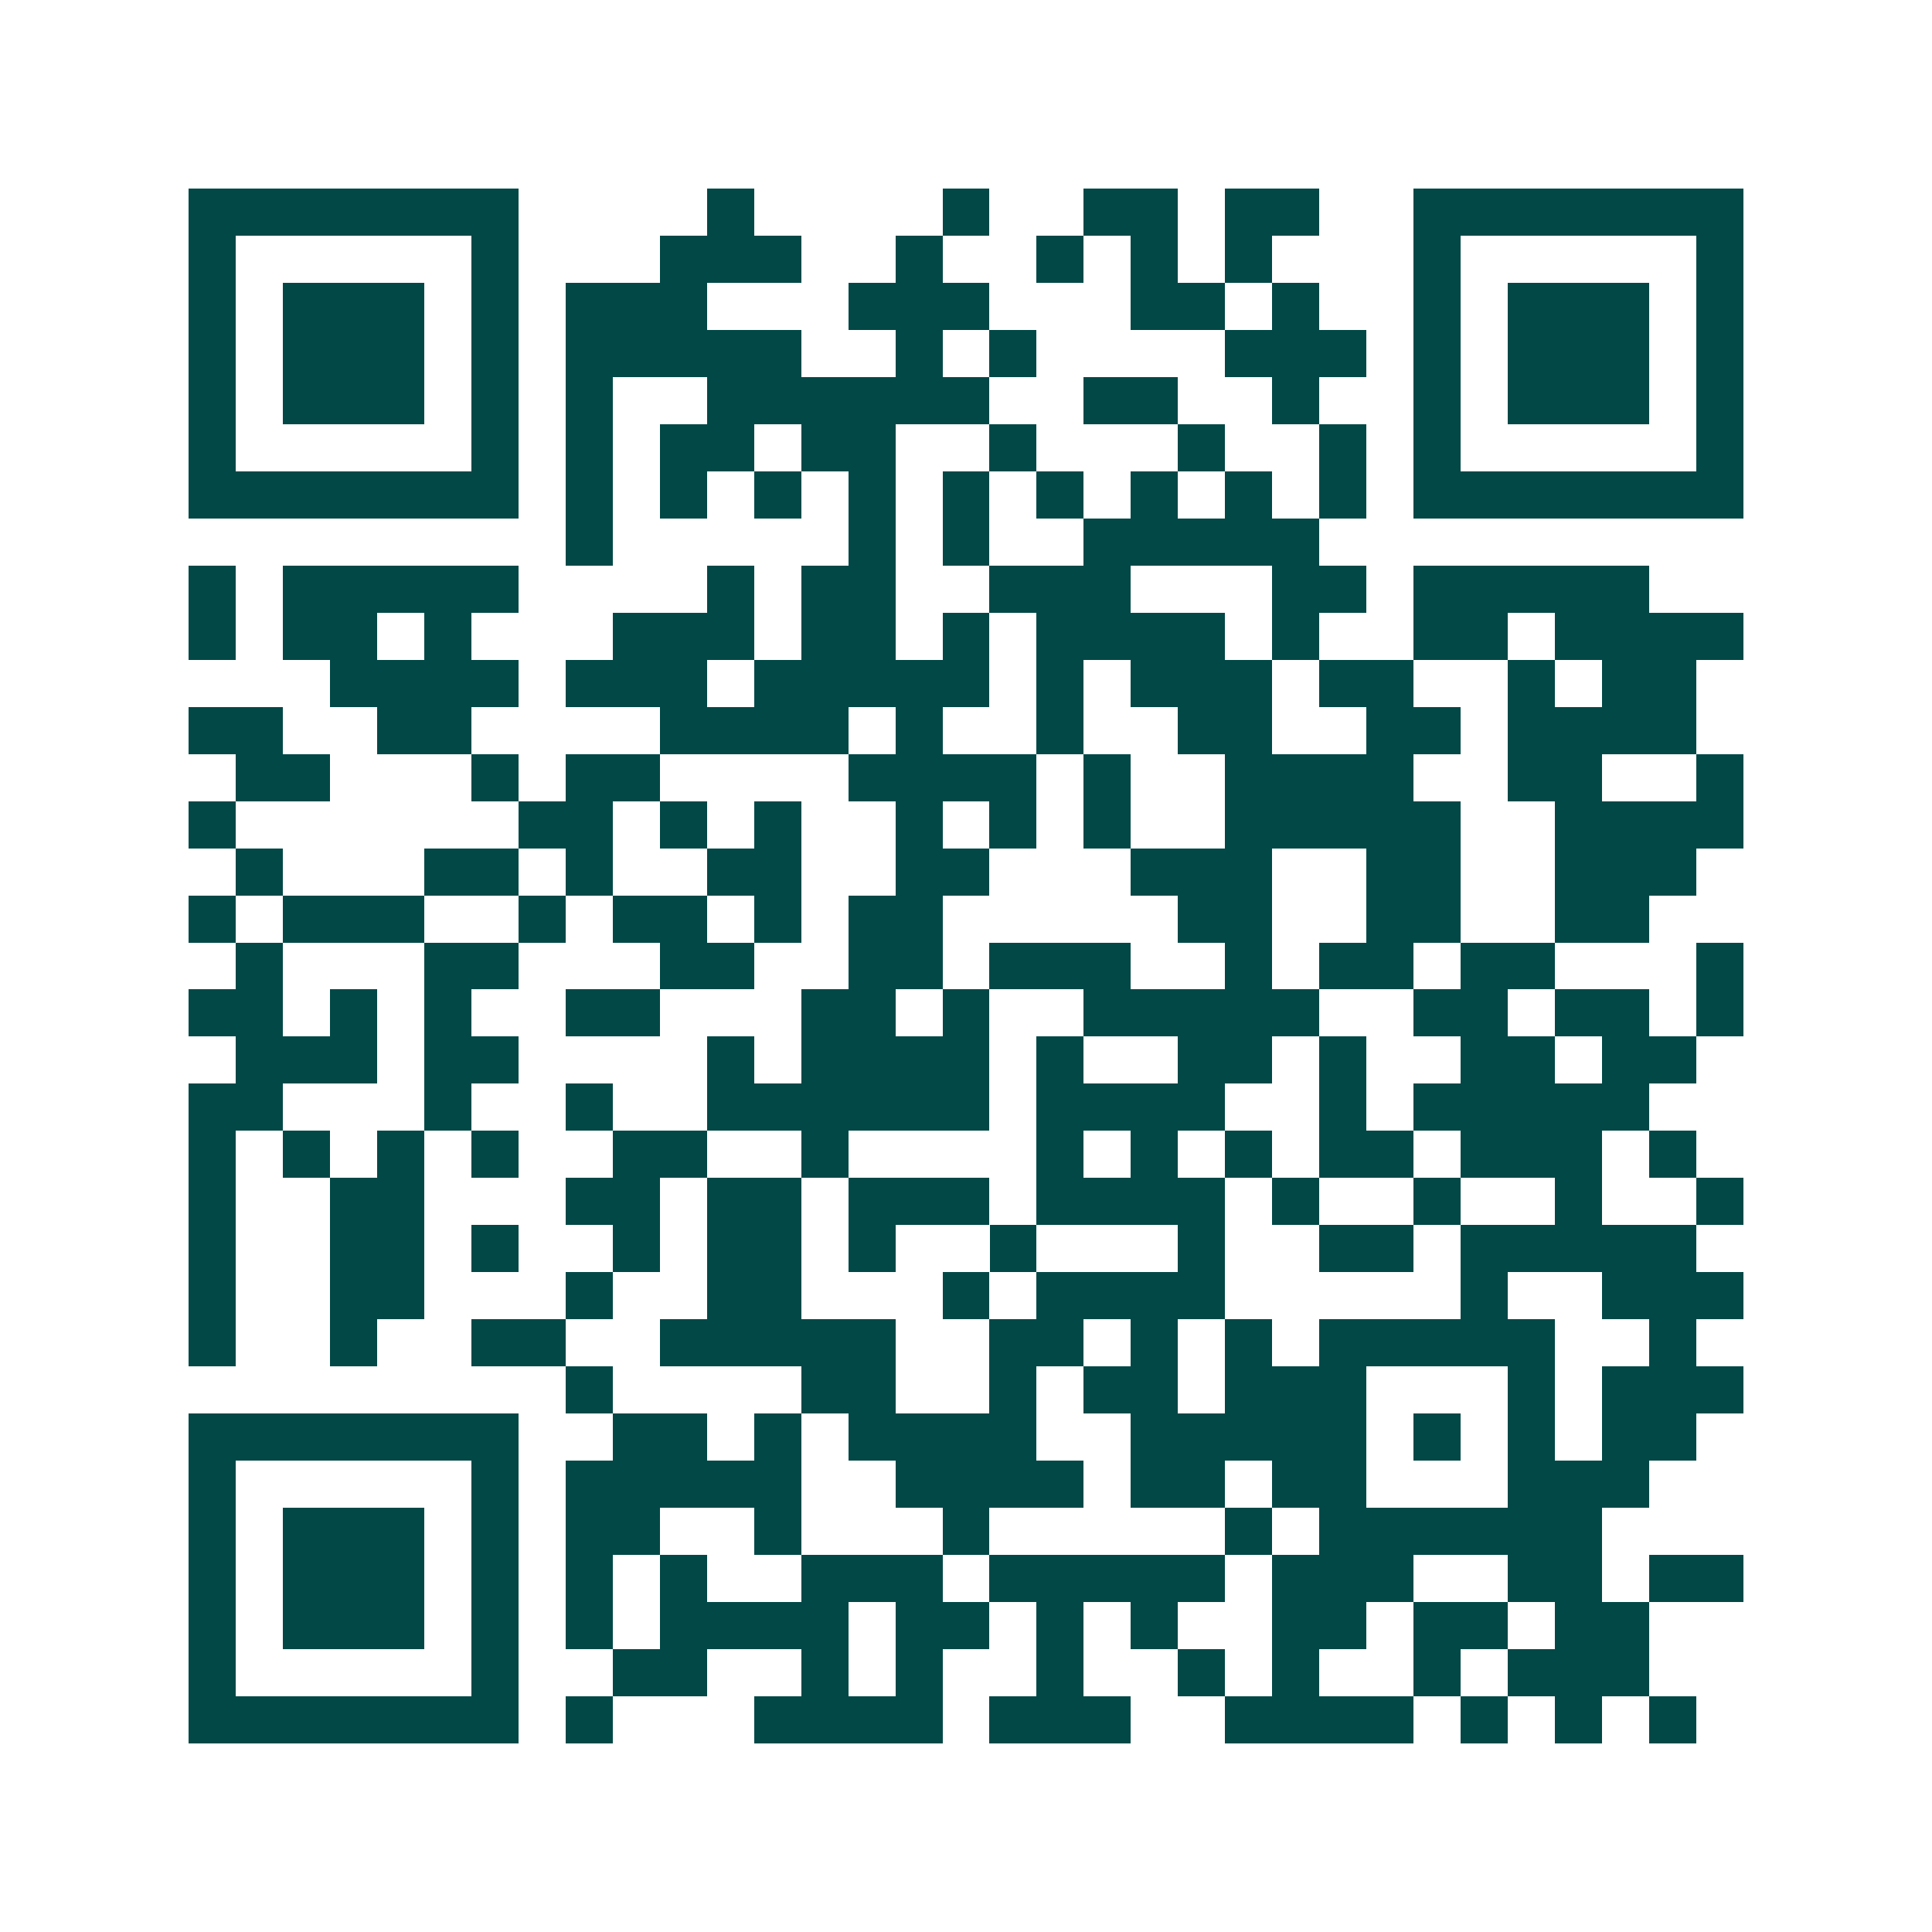 <svg xmlns="http://www.w3.org/2000/svg" width="200" height="200" viewBox="0 0 41 41" shape-rendering="crispEdges"><path fill="#ffffff" d="M0 0h41v41H0z"/><path stroke="#014847" d="M4 4.5h7m4 0h1m4 0h1m2 0h2m1 0h2m2 0h7M4 5.5h1m5 0h1m3 0h3m2 0h1m2 0h1m1 0h1m1 0h1m3 0h1m5 0h1M4 6.5h1m1 0h3m1 0h1m1 0h3m3 0h3m3 0h2m1 0h1m2 0h1m1 0h3m1 0h1M4 7.5h1m1 0h3m1 0h1m1 0h5m2 0h1m1 0h1m4 0h3m1 0h1m1 0h3m1 0h1M4 8.5h1m1 0h3m1 0h1m1 0h1m2 0h6m2 0h2m2 0h1m2 0h1m1 0h3m1 0h1M4 9.5h1m5 0h1m1 0h1m1 0h2m1 0h2m2 0h1m3 0h1m2 0h1m1 0h1m5 0h1M4 10.5h7m1 0h1m1 0h1m1 0h1m1 0h1m1 0h1m1 0h1m1 0h1m1 0h1m1 0h1m1 0h7M12 11.5h1m5 0h1m1 0h1m2 0h5M4 12.5h1m1 0h5m4 0h1m1 0h2m2 0h3m3 0h2m1 0h5M4 13.5h1m1 0h2m1 0h1m3 0h3m1 0h2m1 0h1m1 0h4m1 0h1m2 0h2m1 0h4M7 14.5h4m1 0h3m1 0h5m1 0h1m1 0h3m1 0h2m2 0h1m1 0h2M4 15.5h2m2 0h2m4 0h4m1 0h1m2 0h1m2 0h2m2 0h2m1 0h4M5 16.5h2m3 0h1m1 0h2m4 0h4m1 0h1m2 0h4m2 0h2m2 0h1M4 17.5h1m6 0h2m1 0h1m1 0h1m2 0h1m1 0h1m1 0h1m2 0h5m2 0h4M5 18.5h1m3 0h2m1 0h1m2 0h2m2 0h2m3 0h3m2 0h2m2 0h3M4 19.5h1m1 0h3m2 0h1m1 0h2m1 0h1m1 0h2m5 0h2m2 0h2m2 0h2M5 20.5h1m3 0h2m3 0h2m2 0h2m1 0h3m2 0h1m1 0h2m1 0h2m3 0h1M4 21.5h2m1 0h1m1 0h1m2 0h2m3 0h2m1 0h1m2 0h5m2 0h2m1 0h2m1 0h1M5 22.5h3m1 0h2m4 0h1m1 0h4m1 0h1m2 0h2m1 0h1m2 0h2m1 0h2M4 23.5h2m3 0h1m2 0h1m2 0h6m1 0h4m2 0h1m1 0h5M4 24.5h1m1 0h1m1 0h1m1 0h1m2 0h2m2 0h1m4 0h1m1 0h1m1 0h1m1 0h2m1 0h3m1 0h1M4 25.5h1m2 0h2m3 0h2m1 0h2m1 0h3m1 0h4m1 0h1m2 0h1m2 0h1m2 0h1M4 26.5h1m2 0h2m1 0h1m2 0h1m1 0h2m1 0h1m2 0h1m3 0h1m2 0h2m1 0h5M4 27.5h1m2 0h2m3 0h1m2 0h2m3 0h1m1 0h4m5 0h1m2 0h3M4 28.5h1m2 0h1m2 0h2m2 0h5m2 0h2m1 0h1m1 0h1m1 0h5m2 0h1M12 29.5h1m4 0h2m2 0h1m1 0h2m1 0h3m3 0h1m1 0h3M4 30.5h7m2 0h2m1 0h1m1 0h4m2 0h5m1 0h1m1 0h1m1 0h2M4 31.5h1m5 0h1m1 0h5m2 0h4m1 0h2m1 0h2m3 0h3M4 32.5h1m1 0h3m1 0h1m1 0h2m2 0h1m3 0h1m5 0h1m1 0h6M4 33.5h1m1 0h3m1 0h1m1 0h1m1 0h1m2 0h3m1 0h5m1 0h3m2 0h2m1 0h2M4 34.5h1m1 0h3m1 0h1m1 0h1m1 0h4m1 0h2m1 0h1m1 0h1m2 0h2m1 0h2m1 0h2M4 35.5h1m5 0h1m2 0h2m2 0h1m1 0h1m2 0h1m2 0h1m1 0h1m2 0h1m1 0h3M4 36.5h7m1 0h1m3 0h4m1 0h3m2 0h4m1 0h1m1 0h1m1 0h1"/></svg>
